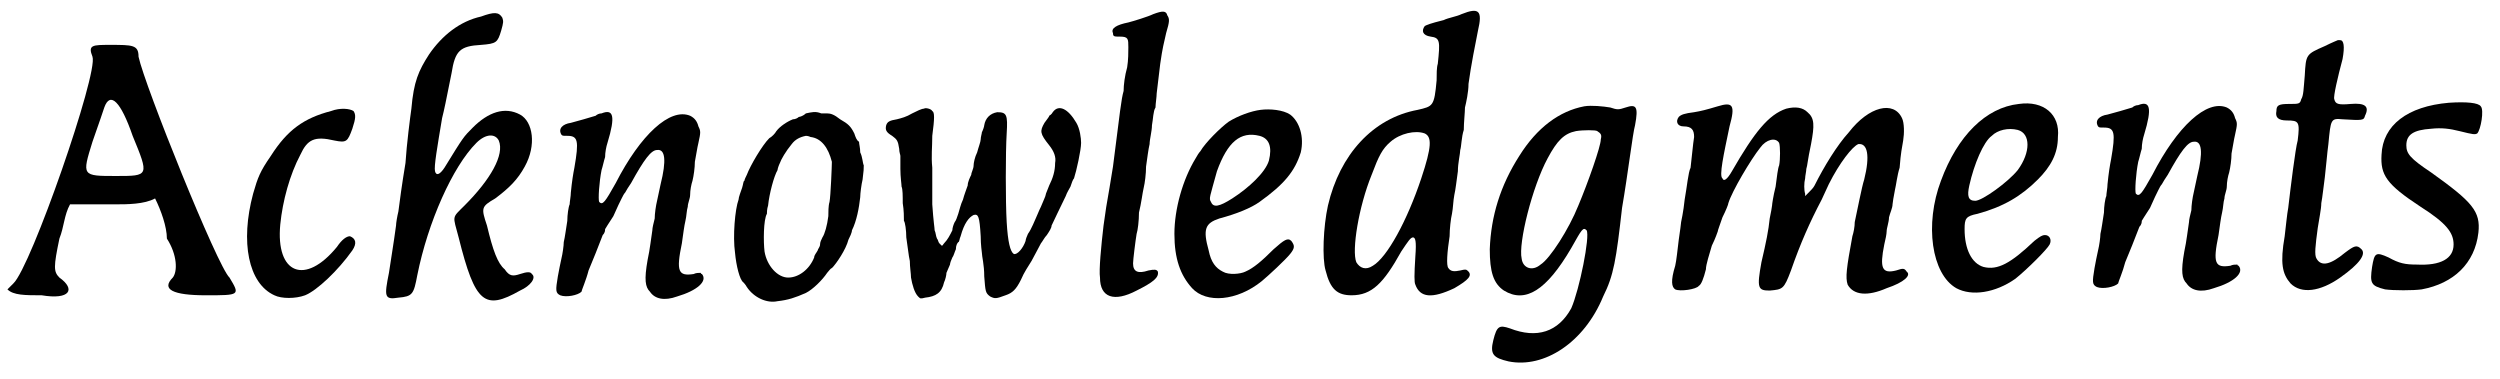<?xml version='1.0' encoding='utf-8'?>
<svg xmlns="http://www.w3.org/2000/svg" xmlns:xlink="http://www.w3.org/1999/xlink" width="211px" height="32px" viewBox="0 0 2112 321" version="1.1">
<defs>
<path id="gl5648" d="M 76 14 C 81 28 24 192 9 206 C 4 211 4 211 4 211 C 9 216 19 216 33 216 C 57 220 62 211 48 201 C 43 196 43 192 48 168 C 52 158 52 148 57 139 C 72 139 81 139 96 139 C 105 139 120 139 129 134 C 134 144 139 158 139 168 C 148 182 148 196 144 201 C 134 211 144 216 172 216 C 201 216 201 216 192 201 C 182 192 120 38 115 14 C 115 4 110 4 91 4 C 76 4 72 4 76 14 M 110 81 C 124 115 124 115 96 115 C 67 115 67 115 76 86 C 81 72 86 57 86 57 C 91 43 100 52 110 81 z" fill="black"/><!-- width=206 height=230 -->
<path id="gl5649" d="M 105 9 C 82 15 68 25 54 47 C 45 60 43 65 39 79 C 28 120 35 155 57 165 C 63 168 75 168 83 165 C 93 161 111 144 123 127 C 127 121 126 117 121 115 C 118 115 114 118 110 124 C 83 157 58 147 62 105 C 64 85 70 63 79 46 C 85 33 91 30 108 34 C 118 36 119 35 123 24 C 126 15 126 12 124 9 C 121 7 113 6 105 9 z" fill="black"/><!-- width=138 height=189 -->
<path id="gl5650" d="M 100 9 C 82 13 67 25 56 41 C 47 55 43 64 41 87 C 40 94 37 117 36 133 C 33 151 31 166 30 174 C 29 178 28 184 28 186 C 26 201 23 219 22 226 C 18 246 18 249 30 247 C 42 246 43 244 46 228 C 55 183 76 136 96 116 C 104 108 112 108 115 114 C 120 126 108 147 86 169 C 75 180 76 177 81 196 C 95 252 103 258 133 241 C 142 237 147 230 143 227 C 142 225 139 225 133 227 C 127 229 124 229 120 223 C 114 218 110 207 105 186 C 100 171 100 170 112 163 C 124 154 131 147 137 136 C 147 118 144 98 133 92 C 120 85 106 90 93 103 C 85 111 85 111 69 137 C 65 143 62 144 61 140 C 60 136 63 119 67 95 C 69 87 70 82 75 57 C 78 38 82 34 100 33 C 113 32 114 31 117 21 C 119 14 119 13 118 10 C 115 5 111 5 100 9 z" fill="black"/><!-- width=155 height=284 -->
<path id="gl5651" d="M 48 18 C 46 18 44 19 43 20 C 40 21 26 25 22 26 C 15 27 11 31 14 36 C 15 37 15 37 19 37 C 28 37 29 41 25 64 C 24 69 23 75 22 85 C 22 88 21 93 21 95 C 20 97 19 104 19 109 C 18 115 17 123 16 127 C 16 130 15 137 14 141 C 13 145 12 151 11 156 C 9 168 9 170 13 172 C 18 174 28 172 31 169 C 31 168 35 159 37 151 C 40 144 46 129 49 121 C 51 119 51 117 51 116 C 51 116 54 111 58 105 C 61 98 64 92 65 90 C 66 88 67 86 68 85 C 69 83 71 80 73 77 C 84 57 90 49 95 49 C 102 48 103 58 98 78 C 97 82 96 88 95 92 C 94 96 93 103 93 107 C 92 111 91 115 91 117 C 90 123 89 133 87 142 C 84 159 85 165 89 169 C 93 175 101 177 112 173 C 129 168 138 160 133 154 C 132 154 132 153 132 153 C 130 153 128 153 126 154 C 113 156 111 152 116 128 C 117 121 118 113 119 109 C 120 105 120 100 121 97 C 121 94 123 90 123 87 C 123 83 124 78 125 75 C 126 71 127 64 127 59 C 128 54 129 47 130 43 C 132 34 132 33 130 29 C 129 25 127 22 123 20 C 106 13 81 36 60 77 C 51 93 49 96 46 93 C 45 91 46 76 48 66 C 49 63 50 58 51 55 C 51 51 52 46 53 43 C 60 20 58 14 48 18 z" fill="black"/><!-- width=145 height=187 -->
<path id="gl5652" d="M 72 13 C 70 15 67 16 66 16 C 65 17 63 18 61 18 C 56 20 50 24 47 28 C 46 30 43 33 41 34 C 35 40 25 57 22 65 C 21 67 20 69 20 70 C 19 70 19 73 18 76 C 17 79 15 84 15 86 C 12 94 10 117 12 131 C 13 142 16 154 19 156 C 19 156 21 158 22 160 C 28 169 39 174 48 172 C 57 171 63 169 72 165 C 78 162 86 154 90 148 C 91 147 93 144 94 144 C 98 140 106 128 108 120 C 109 118 111 114 111 112 C 115 104 117 93 118 84 C 118 81 119 73 120 69 C 121 61 121 60 121 57 C 120 55 120 50 118 46 C 118 42 117 39 117 37 C 115 36 114 33 113 30 C 110 24 108 22 101 18 C 96 14 93 13 90 13 C 88 13 86 13 85 13 C 80 11 77 12 72 13 M 76 33 C 85 34 91 42 94 54 C 94 57 93 83 92 88 C 91 91 91 97 91 100 C 90 108 88 115 86 118 C 85 120 84 122 84 124 C 84 126 82 128 82 129 C 81 131 79 133 79 135 C 75 145 66 152 57 152 C 48 152 39 142 37 130 C 36 122 36 103 39 98 C 39 97 39 94 40 91 C 41 81 45 66 48 61 C 48 60 49 57 50 55 C 51 52 55 45 60 39 C 63 35 67 33 72 32 C 72 32 74 32 76 33 z" fill="black"/><!-- width=130 height=184 -->
<path id="gl5653" d="M 57 13 C 55 13 51 15 47 17 C 42 20 38 21 34 22 C 28 23 26 24 25 27 C 24 31 25 33 30 36 C 34 39 35 40 36 47 C 36 50 37 52 37 53 C 37 53 37 58 37 64 C 37 71 38 77 38 79 C 39 81 39 87 39 93 C 40 99 40 105 40 108 C 41 109 42 116 42 122 C 43 128 44 138 45 142 C 45 147 46 153 46 156 C 47 162 49 169 52 172 C 54 174 54 174 58 173 C 67 172 72 169 74 160 C 75 158 76 154 76 152 C 77 150 78 147 79 145 C 79 144 80 141 81 139 C 82 138 83 134 84 132 C 84 129 85 127 86 126 C 87 126 87 123 88 121 C 91 110 95 105 99 103 C 103 102 104 104 105 121 C 105 128 106 135 106 135 C 106 138 108 145 108 155 C 109 168 109 169 113 172 C 117 174 118 174 126 171 C 132 169 135 166 139 158 C 142 151 145 147 148 142 C 150 138 153 133 156 127 C 157 126 159 122 161 120 C 163 117 165 114 165 112 C 166 110 173 95 177 87 C 178 84 180 81 181 79 C 182 76 183 73 184 72 C 186 66 190 48 190 42 C 190 38 189 30 186 25 C 179 13 171 9 166 16 C 165 18 163 19 163 19 C 163 20 161 22 159 25 C 155 32 155 34 163 44 C 167 49 169 54 168 59 C 168 66 166 72 163 78 C 162 81 160 85 160 86 C 160 87 158 91 156 96 C 154 100 153 103 152 105 C 151 107 148 115 145 119 C 144 121 143 124 143 125 C 141 131 136 137 133 136 C 130 134 128 126 127 109 C 126 92 126 50 127 34 C 128 18 127 16 119 16 C 113 17 109 21 108 27 C 108 28 107 31 106 33 C 106 34 105 37 105 39 C 105 41 103 46 102 50 C 100 54 99 59 99 61 C 99 64 97 67 97 69 C 96 71 94 75 94 78 C 93 81 91 86 90 90 C 88 94 87 99 86 102 C 85 105 84 108 83 109 C 82 111 81 114 81 116 C 79 120 77 124 74 127 C 73 128 73 129 72 129 C 72 129 71 128 70 127 C 69 126 69 124 68 123 C 67 121 67 118 66 116 C 66 114 65 109 64 94 C 64 84 64 70 64 63 C 63 53 64 46 64 36 C 66 21 66 16 64 15 C 63 13 58 12 57 13 z" fill="black"/><!-- width=202 height=184 -->
<path id="gl5654" d="M 61 12 C 57 14 44 18 40 19 C 30 21 25 24 27 28 C 27 31 28 31 33 31 C 40 31 40 33 40 40 C 40 44 40 51 39 57 C 37 64 36 72 36 77 C 34 84 33 94 27 141 C 25 153 23 166 22 171 C 21 176 20 185 19 191 C 17 208 15 229 16 235 C 16 252 28 256 47 246 C 61 239 66 235 65 230 C 64 228 62 228 57 229 C 48 232 44 230 44 223 C 44 220 46 204 47 198 C 48 195 49 187 49 180 C 51 172 52 163 53 159 C 54 155 55 147 55 141 C 56 134 57 126 58 122 C 58 118 60 111 60 106 C 61 101 61 94 63 91 C 63 88 64 82 64 79 C 65 72 66 61 67 54 C 69 40 70 37 72 28 C 75 18 75 16 73 13 C 72 9 69 9 61 12 z" fill="black"/><!-- width=86 height=264 -->
<path id="gl5655" d="M 98 19 C 90 20 79 24 71 29 C 64 34 51 47 47 54 C 46 55 44 58 43 60 C 32 78 25 103 25 124 C 25 145 30 159 40 170 C 52 183 78 181 99 164 C 105 159 119 146 123 141 C 127 136 127 134 124 130 C 121 127 118 129 109 137 C 99 147 92 153 85 156 C 81 158 71 159 66 156 C 60 153 56 148 54 138 C 49 120 51 115 63 111 C 78 107 90 102 97 97 C 118 82 127 71 132 55 C 135 42 131 29 123 23 C 117 19 106 18 98 19 M 97 41 C 105 43 108 50 105 62 C 102 72 88 85 74 94 C 63 101 58 102 56 97 C 54 94 55 93 61 71 C 70 46 81 37 97 41 z" fill="black"/><!-- width=145 height=192 -->
<path id="gl5656" d="M 127 10 C 123 12 116 13 112 15 C 100 18 98 19 96 20 C 93 24 94 28 101 29 C 109 30 109 33 107 52 C 106 55 106 61 106 66 C 104 88 103 88 90 91 C 52 98 24 129 14 172 C 10 190 9 217 12 227 C 16 243 22 248 34 248 C 51 248 61 238 76 211 C 82 202 84 199 86 199 C 88 199 89 202 88 215 C 87 231 87 237 88 239 C 92 250 102 251 121 242 C 133 235 137 231 132 227 C 131 226 130 226 126 227 C 121 228 118 228 116 225 C 114 223 115 211 117 198 C 117 192 118 183 119 179 C 120 174 120 168 121 163 C 122 159 123 150 124 143 C 124 136 126 128 126 125 C 127 122 127 114 129 108 C 129 102 130 93 130 89 C 131 85 133 76 133 69 C 135 54 139 34 141 24 C 145 7 142 4 127 10 M 96 111 C 102 114 102 122 93 149 C 81 185 64 216 52 223 C 46 227 41 225 38 220 C 34 210 40 173 51 146 C 57 130 60 124 67 118 C 75 111 88 108 96 111 z" fill="black"/><!-- width=166 height=300 -->
<path id="gl5403" d="M 92 25 C 71 29 52 43 37 67 C 21 92 13 118 12 146 C 12 165 15 175 24 181 C 42 192 60 181 81 145 C 90 129 91 127 94 130 C 97 135 88 180 81 196 C 70 216 52 222 29 213 C 20 210 18 211 15 223 C 12 235 15 238 28 241 C 58 247 92 225 108 186 C 117 168 119 155 124 111 C 129 82 133 48 135 41 C 138 25 136 23 127 26 C 121 28 120 28 114 26 C 108 25 98 24 92 25 M 103 46 C 106 48 107 49 106 53 C 106 59 95 90 87 109 C 79 129 63 154 55 159 C 48 165 40 162 39 154 C 36 141 48 93 61 69 C 69 54 75 48 85 46 C 91 45 102 45 103 46 z" fill="black"/><!-- width=148 height=256 -->
<path id="gl5888" d="M 50 23 C 40 26 36 27 30 28 C 22 29 19 30 17 32 C 14 36 16 40 21 40 C 28 40 30 43 30 49 C 29 55 28 67 27 75 C 25 79 24 91 22 102 C 21 112 19 121 19 121 C 19 122 18 129 17 136 C 16 144 15 154 14 158 C 10 171 11 176 14 178 C 18 180 32 178 34 175 C 36 174 38 169 40 161 C 40 157 43 148 45 141 C 48 135 50 129 50 129 C 50 128 52 123 54 117 C 57 111 59 106 59 105 C 62 95 78 68 86 58 C 91 51 99 49 102 54 C 103 57 103 68 102 73 C 101 75 100 83 99 91 C 97 99 96 106 96 107 C 96 108 95 113 94 118 C 93 128 91 138 87 155 C 83 177 84 179 94 179 C 105 178 106 178 112 162 C 120 139 128 121 138 102 C 140 98 142 93 144 89 C 153 71 164 57 169 55 C 177 54 179 65 174 85 C 172 91 168 112 166 121 C 166 125 165 130 164 133 C 159 160 158 168 160 174 C 165 183 177 184 193 177 C 208 172 214 166 210 163 C 208 160 207 160 201 162 C 189 165 187 160 191 140 C 192 136 193 131 193 129 C 193 126 195 121 195 117 C 196 113 198 109 198 106 C 198 105 199 99 200 94 C 201 90 202 81 204 75 C 205 62 206 58 207 52 C 208 46 208 37 206 33 C 199 18 178 23 161 45 C 151 56 140 74 132 90 C 131 92 129 94 127 96 C 126 97 126 97 124 99 C 124 98 124 97 124 97 C 123 94 123 88 124 84 C 124 82 125 78 125 76 C 126 73 126 69 129 55 C 132 39 132 33 126 28 C 122 24 116 23 108 25 C 93 30 81 45 62 78 C 58 85 55 87 54 84 C 51 82 55 64 60 40 C 65 22 63 19 50 23 z" fill="black"/><!-- width=223 height=195 -->
<path id="gl3849" d="M 100 18 C 72 21 48 45 34 83 C 20 120 26 162 47 174 C 60 181 80 178 97 166 C 107 158 124 141 126 137 C 128 133 126 129 122 129 C 120 129 118 130 113 134 C 93 153 82 159 70 156 C 60 153 54 141 54 124 C 54 115 55 113 65 111 C 87 105 102 96 116 82 C 127 71 133 60 133 46 C 135 27 121 15 100 18 M 99 40 C 110 43 110 59 99 74 C 91 84 69 100 63 100 C 57 100 56 96 58 87 C 62 69 70 50 77 45 C 82 40 91 38 99 40 z" fill="black"/><!-- width=148 height=191 -->
<path id="gl5651" d="M 48 18 C 46 18 44 19 43 20 C 40 21 26 25 22 26 C 15 27 11 31 14 36 C 15 37 15 37 19 37 C 28 37 29 41 25 64 C 24 69 23 75 22 85 C 22 88 21 93 21 95 C 20 97 19 104 19 109 C 18 115 17 123 16 127 C 16 130 15 137 14 141 C 13 145 12 151 11 156 C 9 168 9 170 13 172 C 18 174 28 172 31 169 C 31 168 35 159 37 151 C 40 144 46 129 49 121 C 51 119 51 117 51 116 C 51 116 54 111 58 105 C 61 98 64 92 65 90 C 66 88 67 86 68 85 C 69 83 71 80 73 77 C 84 57 90 49 95 49 C 102 48 103 58 98 78 C 97 82 96 88 95 92 C 94 96 93 103 93 107 C 92 111 91 115 91 117 C 90 123 89 133 87 142 C 84 159 85 165 89 169 C 93 175 101 177 112 173 C 129 168 138 160 133 154 C 132 154 132 153 132 153 C 130 153 128 153 126 154 C 113 156 111 152 116 128 C 117 121 118 113 119 109 C 120 105 120 100 121 97 C 121 94 123 90 123 87 C 123 83 124 78 125 75 C 126 71 127 64 127 59 C 128 54 129 47 130 43 C 132 34 132 33 130 29 C 129 25 127 22 123 20 C 106 13 81 36 60 77 C 51 93 49 96 46 93 C 45 91 46 76 48 66 C 49 63 50 58 51 55 C 51 51 52 46 53 43 C 60 20 58 14 48 18 z" fill="black"/><!-- width=145 height=187 -->
<path id="gl3848" d="M 66 12 C 50 19 50 19 49 37 C 48 48 48 54 46 57 C 45 61 44 61 36 61 C 27 61 25 62 25 67 C 24 72 26 75 34 75 C 44 75 45 76 43 92 C 41 99 37 132 35 149 C 34 154 33 165 32 173 C 28 196 30 205 37 213 C 46 222 62 220 79 208 C 96 196 101 188 97 184 C 93 180 91 181 83 187 C 71 197 63 199 59 192 C 57 189 58 181 60 166 C 61 159 63 150 63 145 C 64 140 65 130 66 123 C 67 115 68 102 69 95 C 71 74 71 73 81 74 C 98 75 99 75 100 71 C 104 63 100 60 88 61 C 77 62 75 61 74 57 C 73 55 77 38 81 23 C 83 12 82 7 79 7 C 78 7 78 7 77 7 C 77 7 72 9 66 12 z" fill="black"/><!-- width=113 height=235 -->
<path id="gl3850" d="M 75 13 C 40 16 19 32 18 57 C 17 74 22 82 51 101 C 73 115 79 123 79 133 C 79 145 68 151 48 150 C 38 150 33 149 24 144 C 13 139 12 140 10 152 C 8 166 9 168 21 171 C 28 172 45 172 52 171 C 79 166 97 149 100 123 C 102 105 95 97 60 72 C 42 60 39 56 39 49 C 39 40 45 36 60 35 C 69 34 76 35 84 37 C 96 40 97 40 99 39 C 102 36 105 19 102 16 C 100 13 90 12 75 13 z" fill="black"/><!-- width=116 height=186 -->
</defs>
<use xlink:href="#gl5648" x="0" y="34"/>
<use xlink:href="#gl5649" x="173" y="85"/>
<use xlink:href="#gl5650" x="305" y="5"/>
<use xlink:href="#gl5651" x="459" y="78"/>
<use xlink:href="#gl5652" x="608" y="83"/>
<use xlink:href="#gl5653" x="723" y="79"/>
<use xlink:href="#gl5654" x="913" y="0"/>
<use xlink:href="#gl5655" x="967" y="74"/>
<use xlink:href="#gl5656" x="1108" y="2"/>
<use xlink:href="#gl5403" x="1247" y="65"/>
<use xlink:href="#gl5888" x="1402" y="67"/>
<use xlink:href="#gl3849" x="1607" y="70"/>
<use xlink:href="#gl5651" x="1760" y="71"/>
<use xlink:href="#gl3848" x="1900" y="27"/>
<use xlink:href="#gl3850" x="1996" y="74"/>
</svg>
